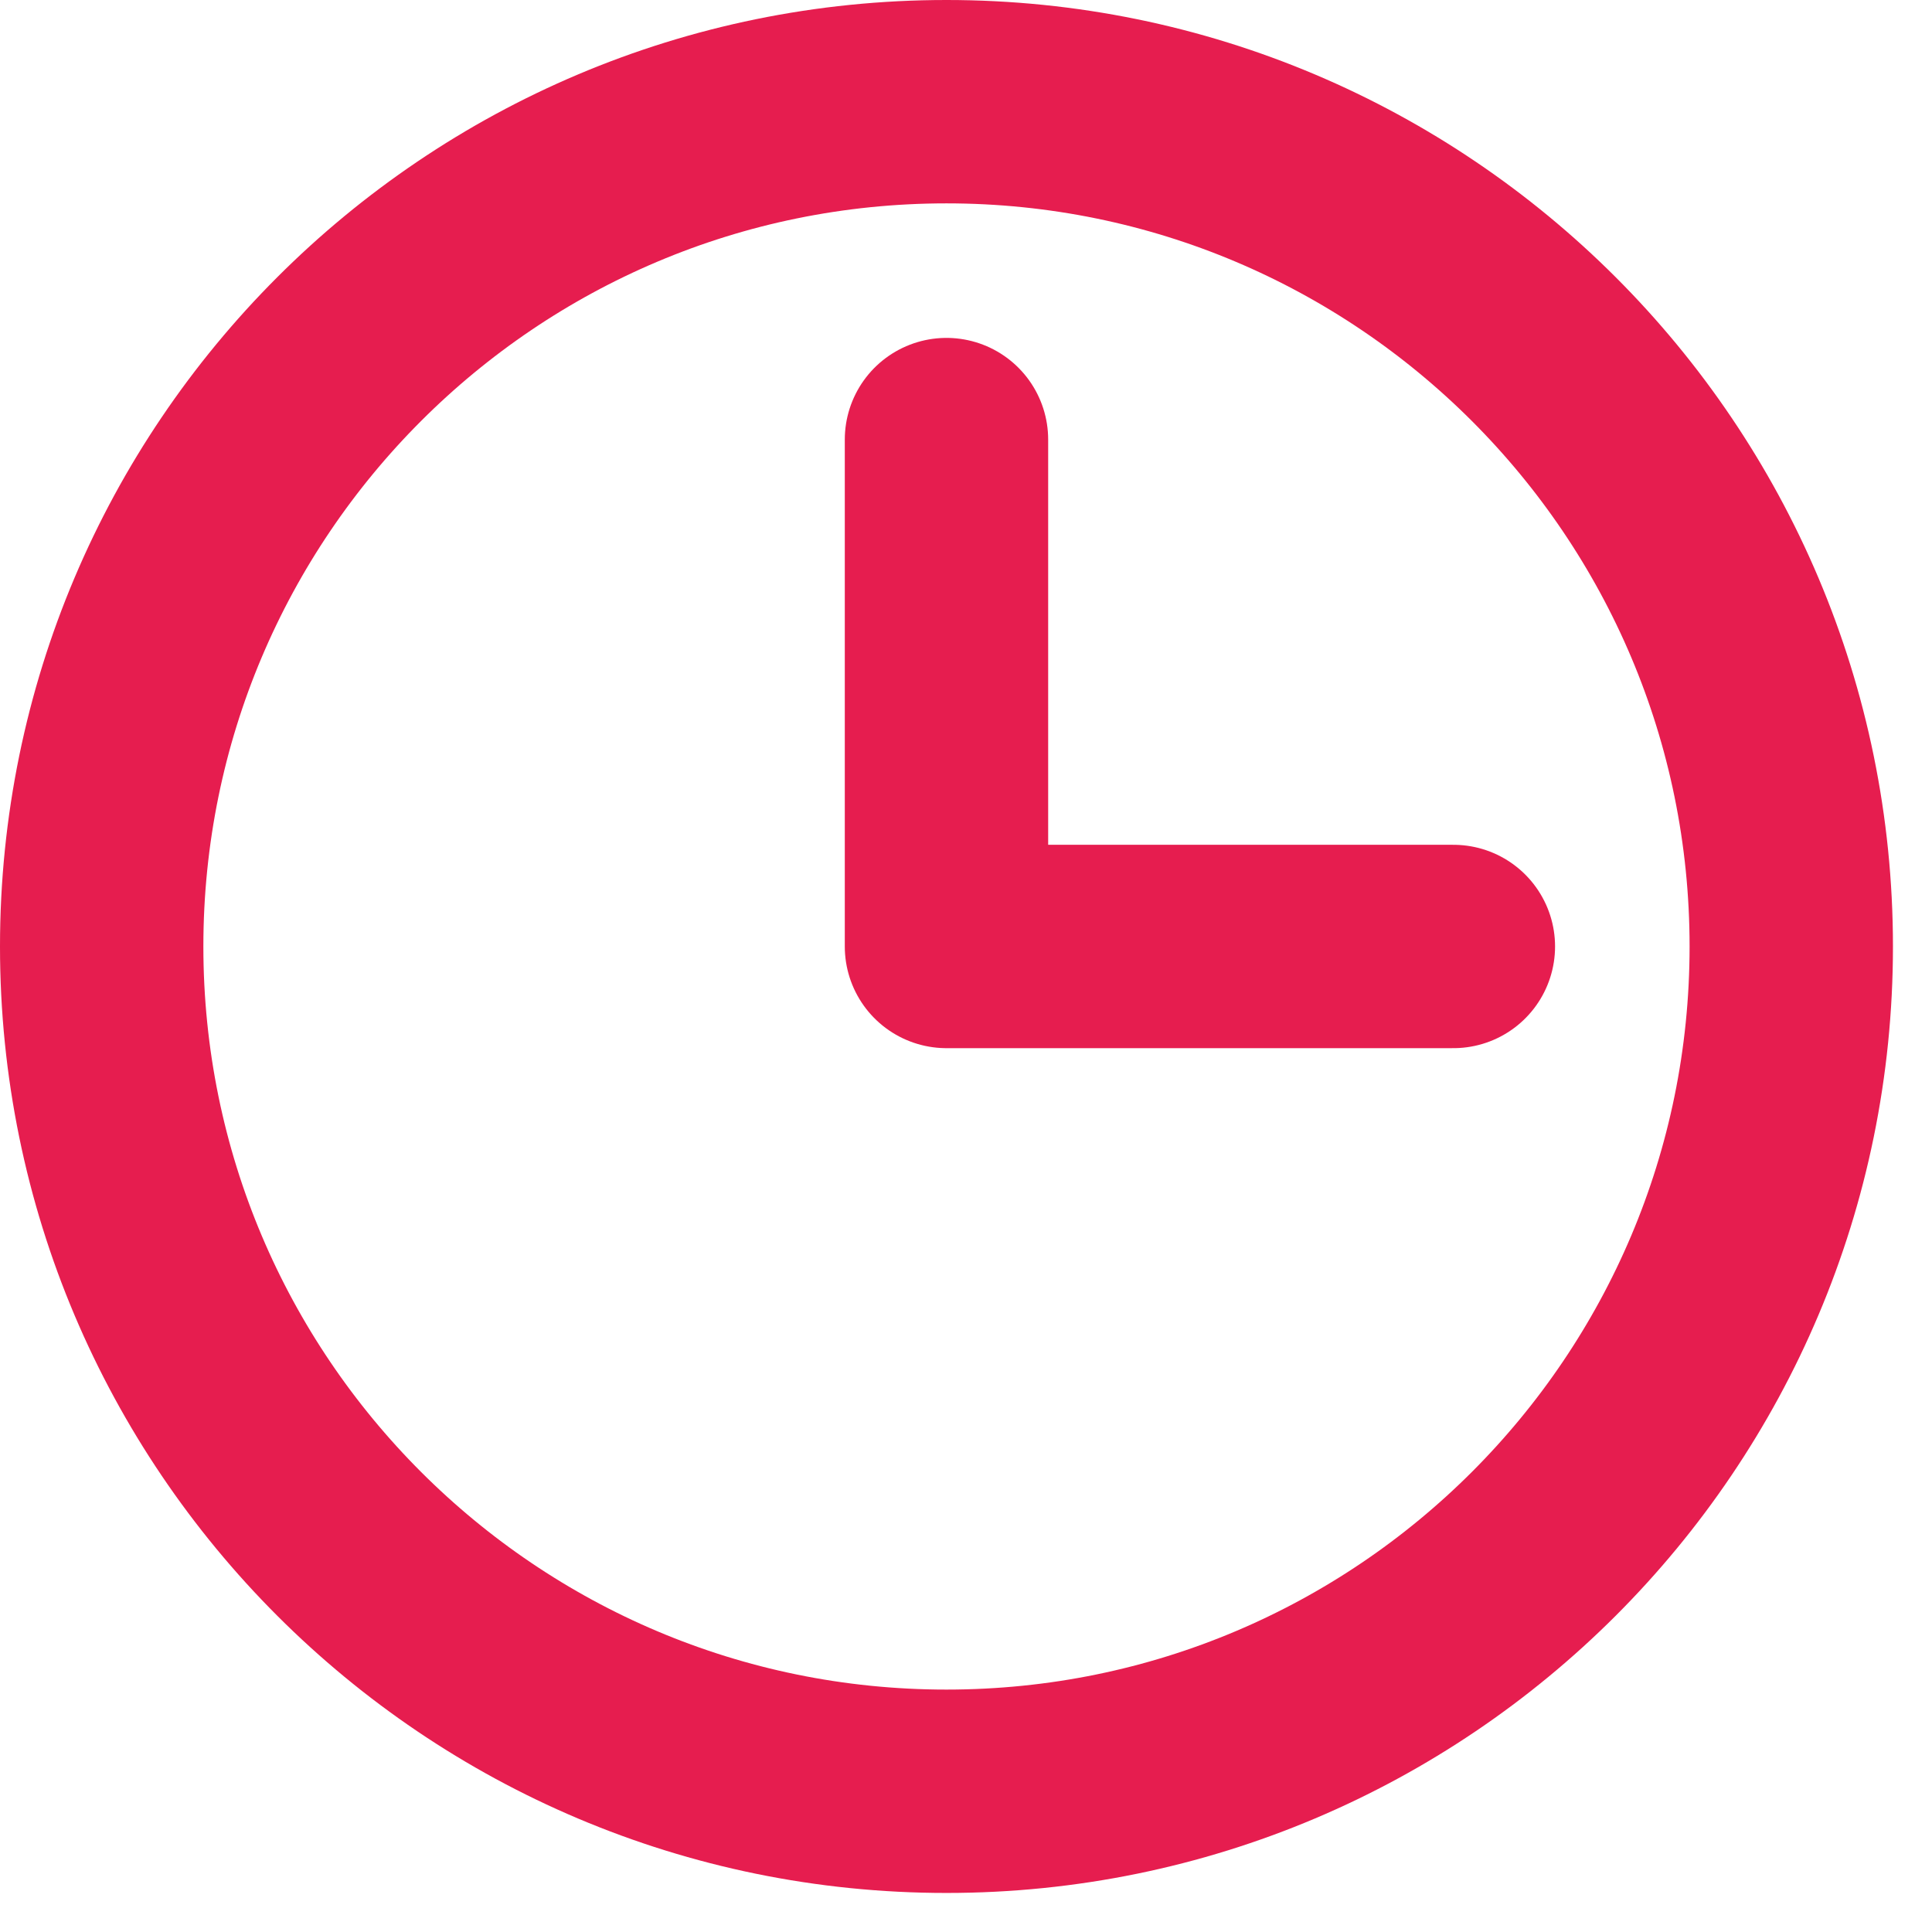 <svg width="19" height="19" viewBox="0 0 19 19" fill="none" xmlns="http://www.w3.org/2000/svg">
<path d="M9.308 4.323V9.308H14.293" stroke="#E61D4F" stroke-width="2" stroke-linecap="round" stroke-linejoin="round"/>
<path d="M9.308 17.616C13.896 17.616 17.616 13.896 17.616 9.308C17.616 4.72 13.896 1 9.308 1C4.72 1 1 4.72 1 9.308C1 13.896 4.72 17.616 9.308 17.616Z" stroke="#E61D4F" stroke-width="2" stroke-linecap="round" stroke-linejoin="round"/>
</svg>
